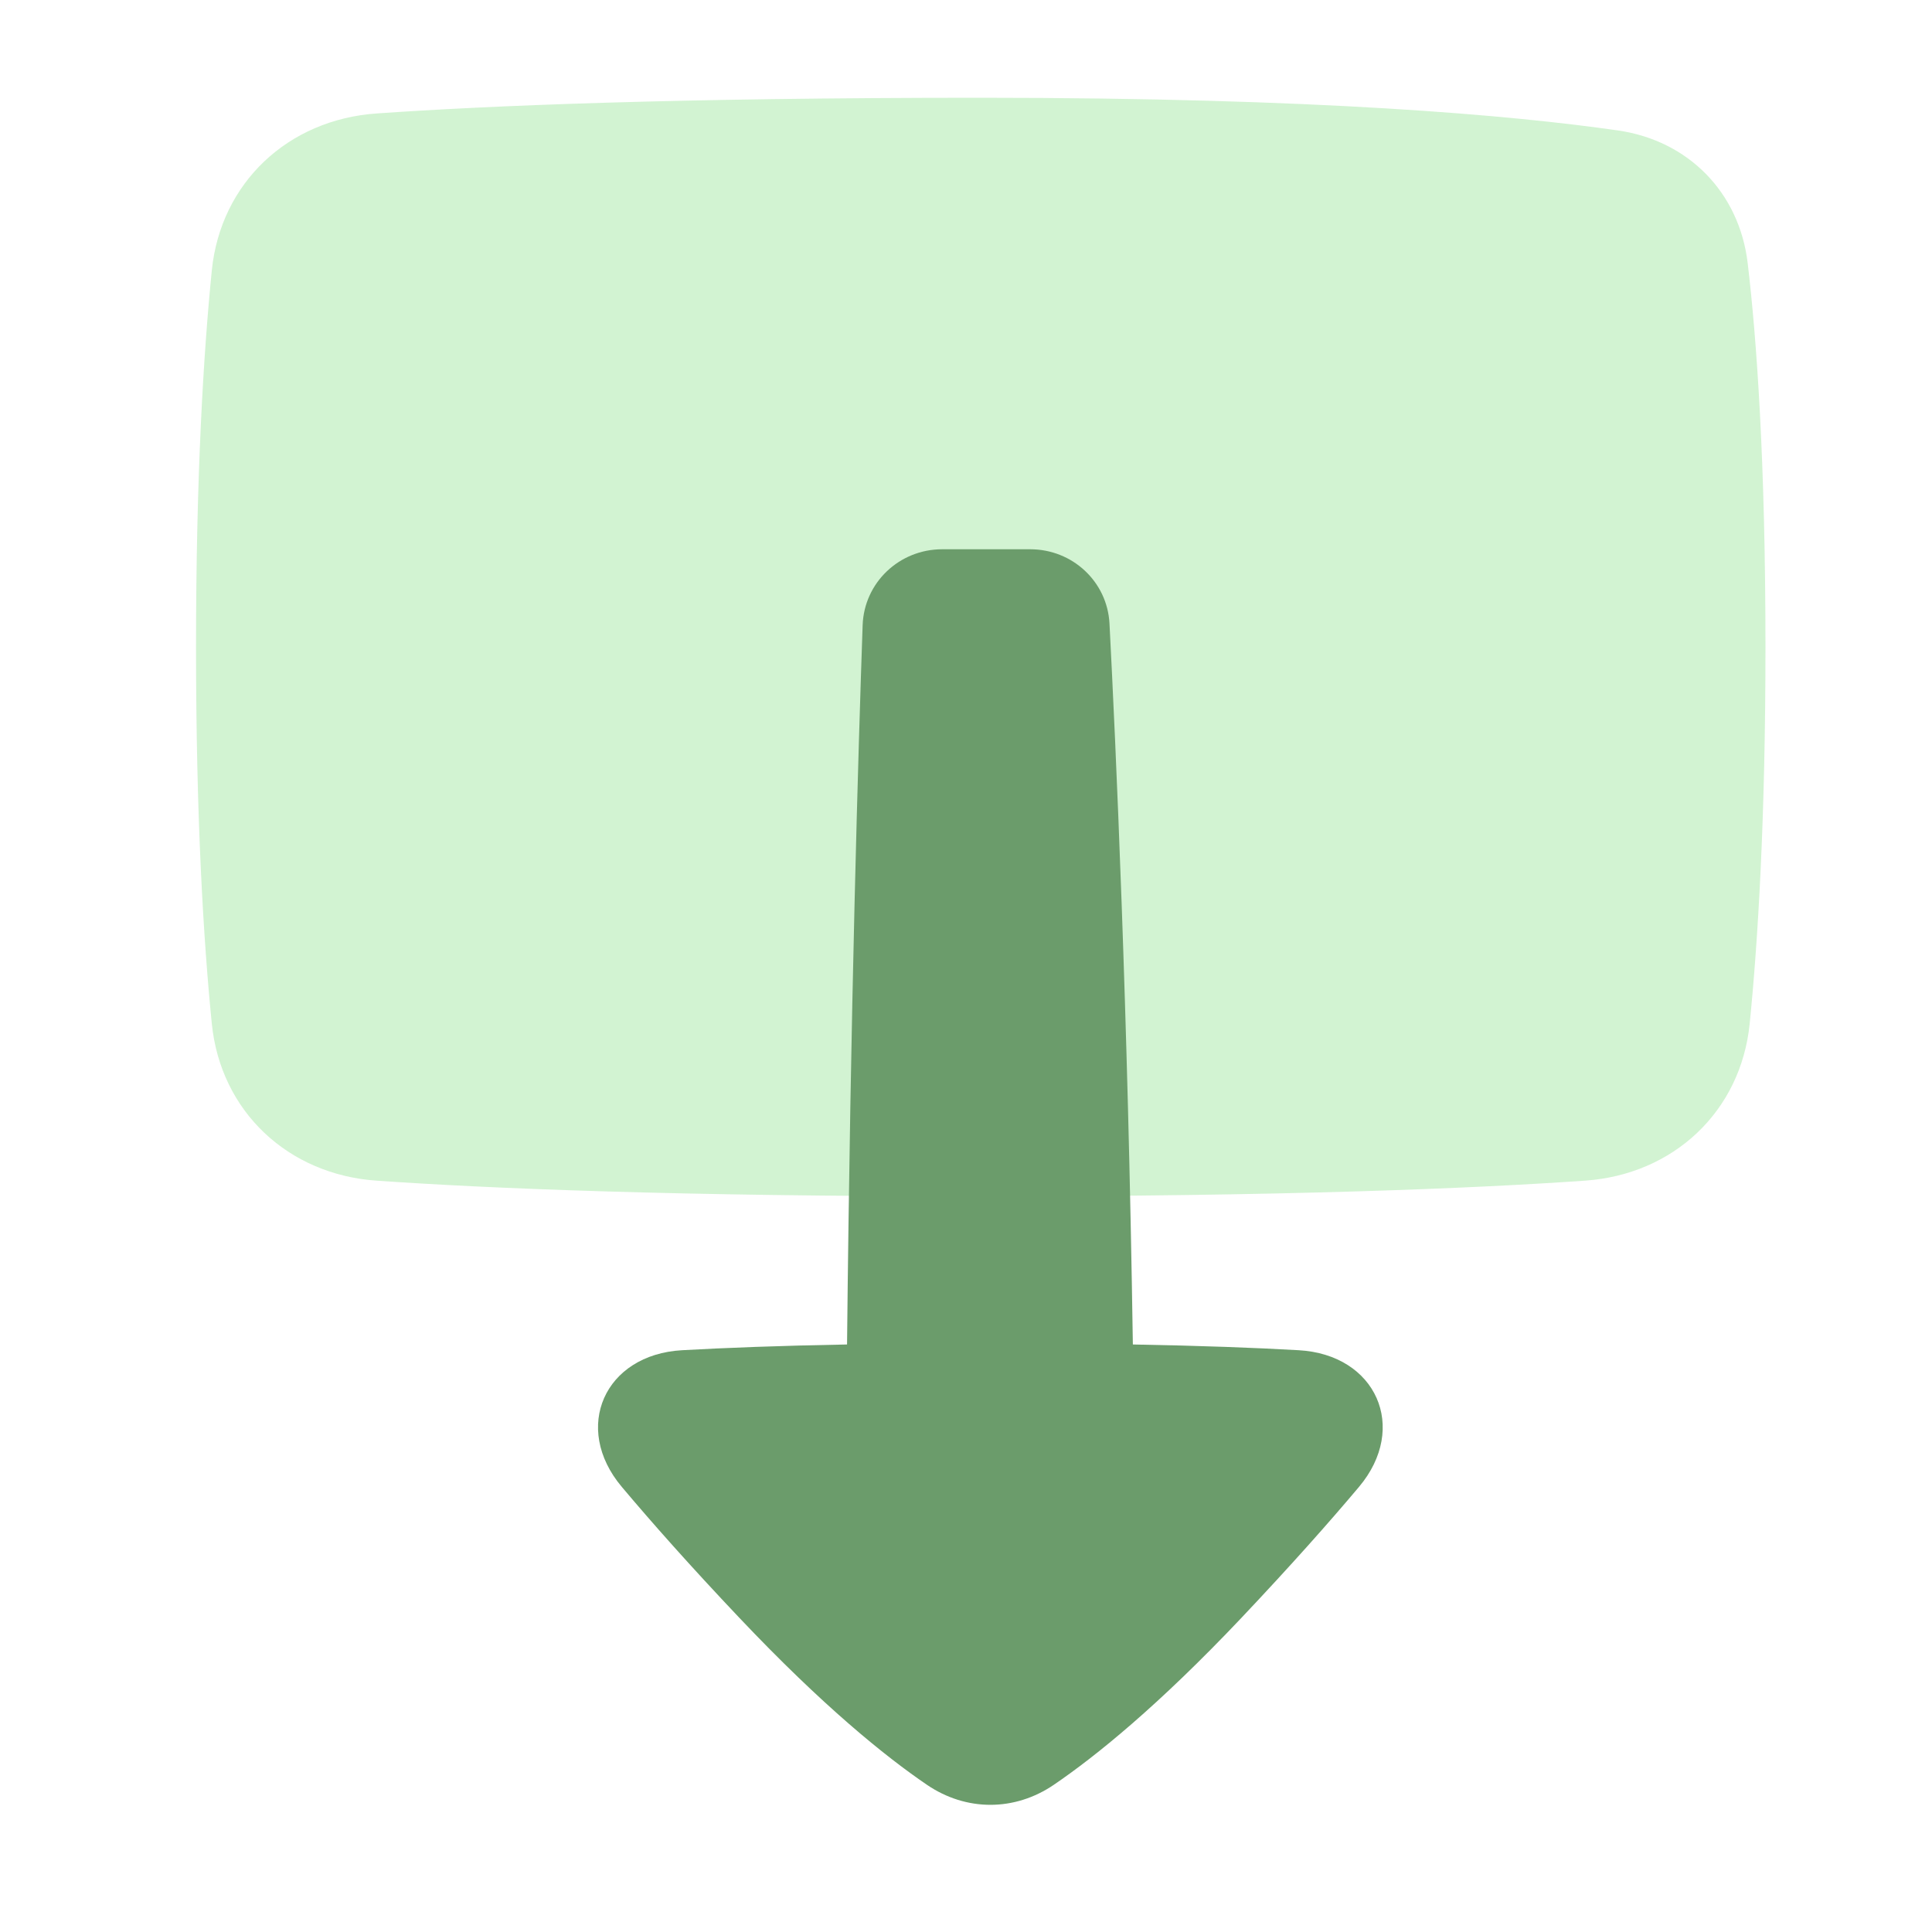 <svg width="30" height="30" viewBox="0 0 30 30" fill="none" xmlns="http://www.w3.org/2000/svg">
<path d="M27.138 4.086C27.008 2.99 26.218 2.184 25.126 2.026C23.486 1.79 20.465 1.518 15.229 1.518C10.497 1.518 7.574 1.641 5.845 1.762C4.476 1.858 3.427 2.834 3.289 4.199C3.161 5.476 3.044 7.372 3.044 10.048C3.044 12.724 3.161 14.619 3.289 15.896C3.427 17.262 4.476 18.238 5.845 18.333C7.574 18.454 10.497 18.577 15.229 18.577C19.962 18.577 22.885 18.454 24.613 18.333C25.983 18.238 27.031 17.262 27.169 15.896C27.297 14.619 27.414 12.724 27.414 10.048C27.414 7.158 27.278 5.267 27.138 4.086Z" fill="#D2F3D2"/>
<path d="M9.655 23.088C8.881 22.169 9.387 21.033 10.592 20.966C11.258 20.929 12.099 20.896 13.153 20.877C13.206 15.665 13.329 11.607 13.395 9.708C13.418 9.047 13.964 8.529 14.63 8.529L15.997 8.529C16.653 8.529 17.194 9.032 17.228 9.682C17.326 11.57 17.512 15.642 17.591 20.877C18.651 20.896 19.495 20.928 20.165 20.966C21.369 21.033 21.876 22.169 21.102 23.089C20.641 23.637 20.042 24.312 19.273 25.126C17.983 26.489 17.013 27.272 16.364 27.714C15.755 28.129 15.002 28.129 14.393 27.714C13.744 27.272 12.775 26.489 11.485 25.126C10.714 24.312 10.116 23.636 9.655 23.088Z" fill="#6B9C6B"/>
</svg>
